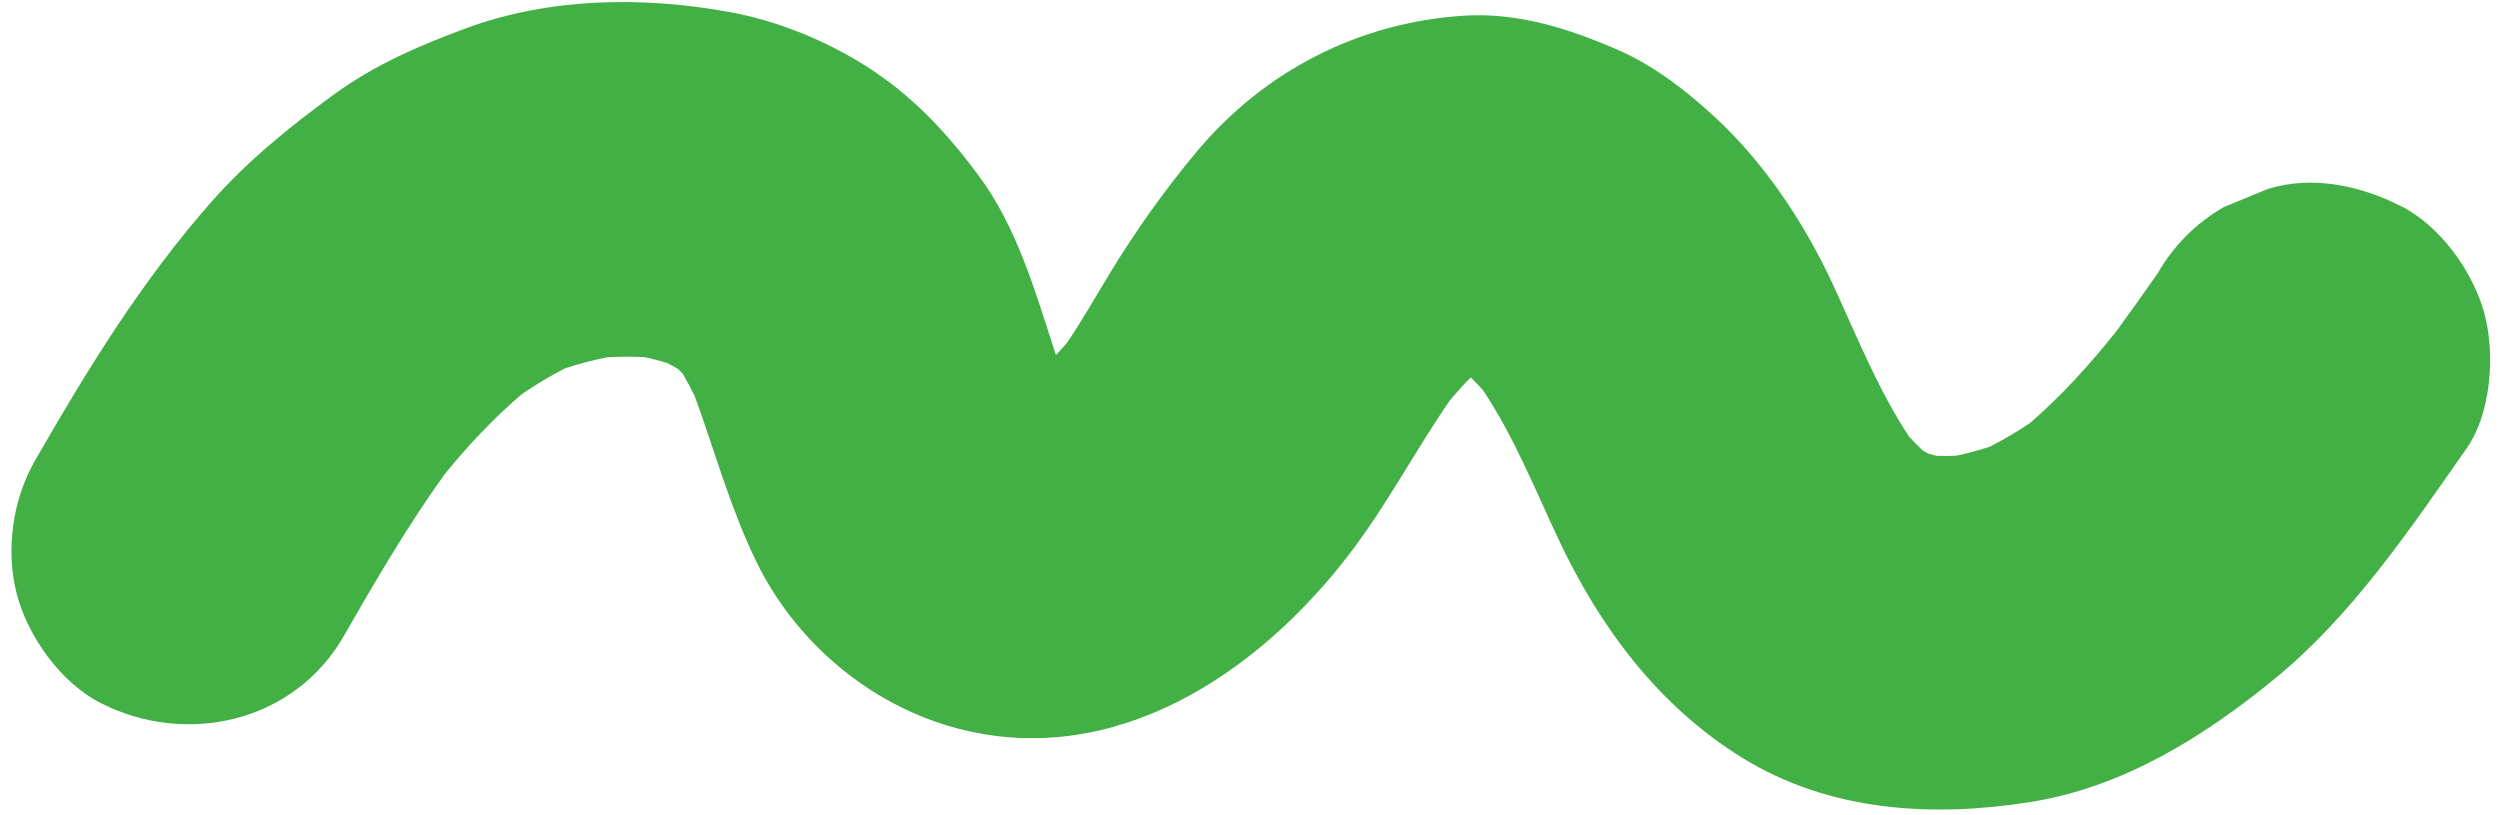 <svg width="178" height="58" viewBox="0 0 178 58" fill="none" xmlns="http://www.w3.org/2000/svg">
<path d="M170.949 14.679C168.086 13.22 164.644 12.467 161.474 13.452C160.424 13.884 159.373 14.318 158.323 14.75C156.342 15.904 154.776 17.47 153.631 19.45C152.667 20.829 151.698 22.201 150.704 23.557C148.83 25.913 146.818 28.145 144.54 30.116C143.617 30.737 142.664 31.304 141.669 31.806C140.886 32.062 140.09 32.276 139.286 32.448C138.818 32.466 138.351 32.468 137.885 32.455C137.687 32.409 137.493 32.357 137.295 32.301C137.163 32.226 137.031 32.152 136.902 32.076C136.564 31.76 136.24 31.433 135.928 31.092C133.68 27.684 132.177 23.853 130.458 20.155C128.447 15.838 125.609 11.575 122.103 8.339C120.064 6.458 117.746 4.659 115.181 3.546C111.699 2.039 108.083 0.868 104.201 1.118C96.744 1.599 90.019 5.049 85.21 10.792C82.908 13.543 80.827 16.483 78.965 19.546C77.979 21.167 77.049 22.811 75.989 24.379C75.728 24.687 75.459 24.986 75.185 25.282C73.716 20.818 72.452 16.203 69.628 12.43C67.091 9.041 64.51 6.346 60.786 4.173C58.147 2.635 55.059 1.434 52.03 0.874C45.793 -0.277 39.106 -0.192 33.08 2.049C29.772 3.281 26.644 4.635 23.792 6.714C20.653 9.004 17.67 11.415 15.094 14.326C10.118 19.95 6.194 26.339 2.476 32.822C0.888 35.589 0.394 39.198 1.189 42.272C1.975 45.306 4.314 48.603 7.162 50.053C13.261 53.164 20.949 51.444 24.48 45.282C26.726 41.365 29.007 37.464 31.64 33.789C33.313 31.726 35.13 29.796 37.148 28.065C38.143 27.385 39.173 26.764 40.247 26.22C41.224 25.902 42.216 25.64 43.224 25.438C44.118 25.387 45.013 25.384 45.903 25.43C46.449 25.547 46.99 25.69 47.524 25.85C47.772 25.982 48.017 26.116 48.258 26.258C48.372 26.366 48.486 26.477 48.597 26.589C48.912 27.118 49.201 27.659 49.468 28.212C50.903 32.148 52 36.179 53.844 39.977C56.612 45.685 61.926 50.196 68.09 51.844C79.338 54.85 89.613 47.942 96.144 39.358C98.784 35.885 100.796 32.025 103.272 28.45C103.735 27.904 104.214 27.375 104.718 26.872C105.02 27.172 105.312 27.478 105.597 27.795C107.798 31.099 109.263 34.773 110.957 38.38C113.901 44.645 118.077 50.274 124.052 53.957C130.264 57.785 137.538 58.219 144.578 57.102C151.174 56.054 156.951 52.441 162.018 48.281C167.511 43.77 171.6 37.666 175.638 31.903C177.368 29.434 177.649 25.25 176.924 22.452C176.138 19.418 173.8 16.121 170.951 14.671L170.949 14.679Z" fill="#43B045"/>
</svg>
